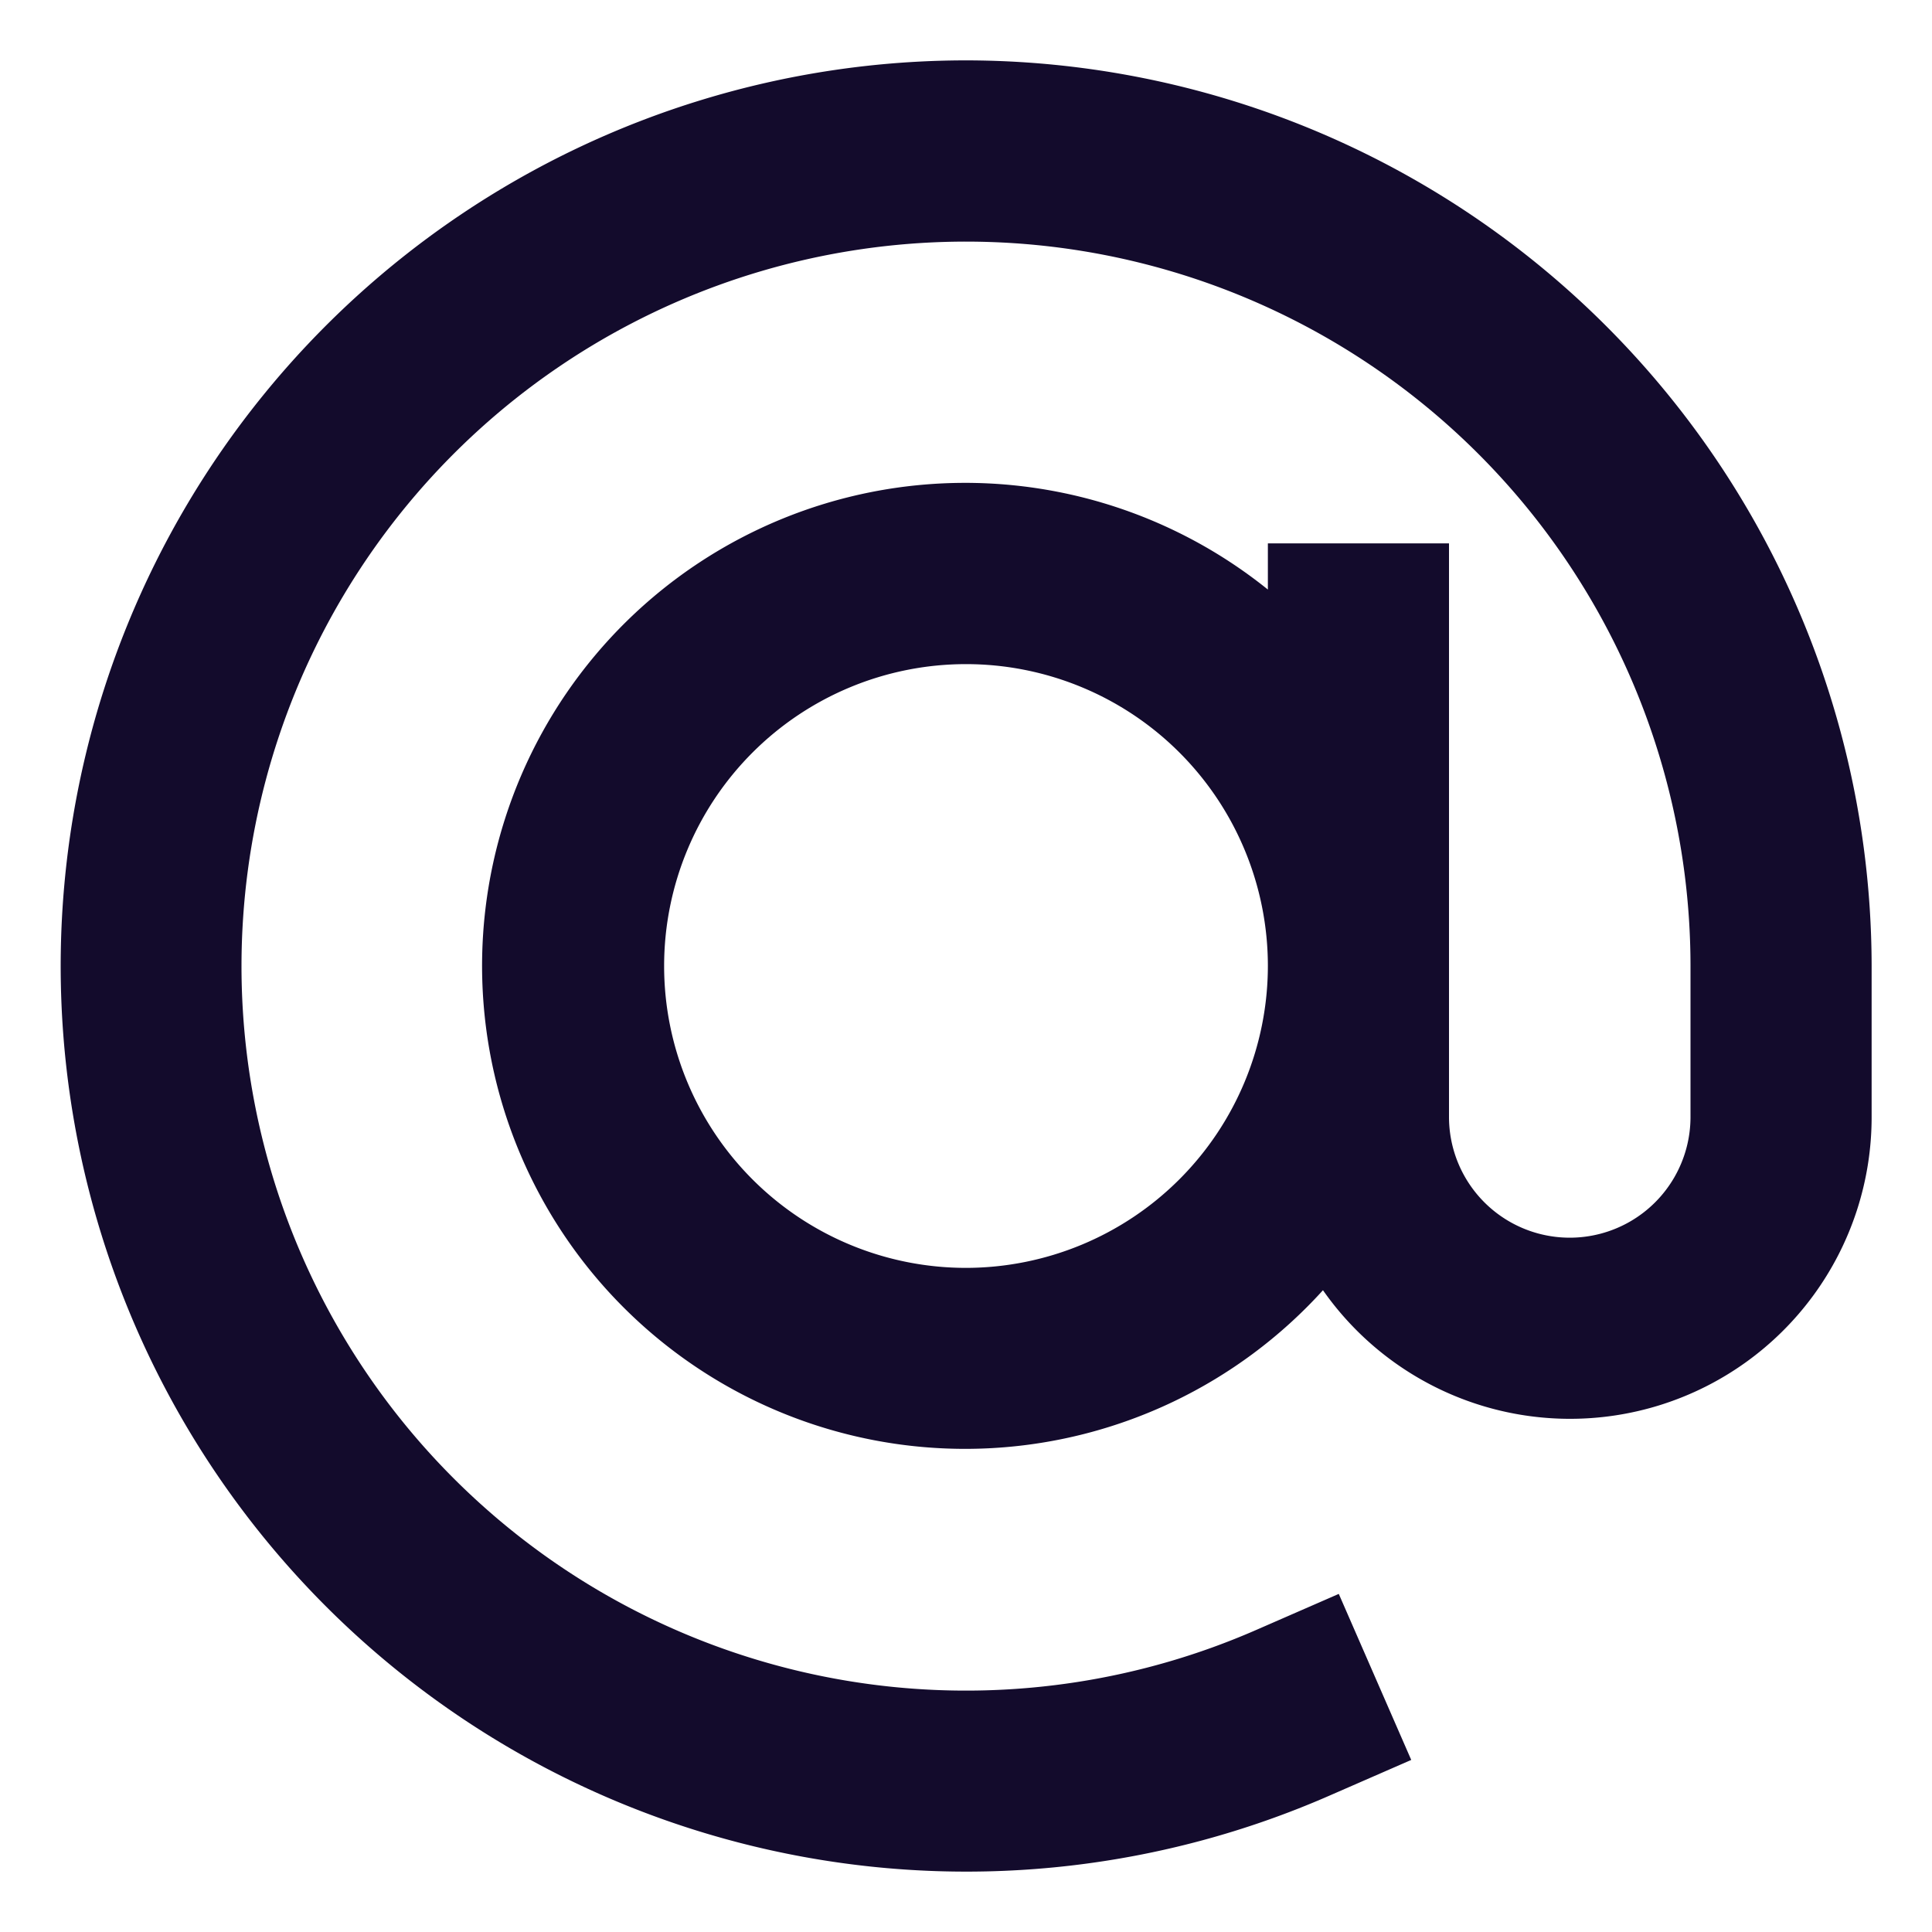 <svg xmlns="http://www.w3.org/2000/svg" width="64" height="64" viewBox="0 0 64 64"><g class="nc-icon-wrapper" fill="#130b2c"><path d="M32,2A30,30,0,1,0,44,59.5l2.749-1.2-2.4-5.5L41.6,54A24,24,0,1,1,56,32v5a4,4,0,0,1-8,0V18H42v1.53a16,16,0,1,0,1.825,23.21A9.991,9.991,0,0,0,62,37V32A30.034,30.034,0,0,0,32,2Zm0,40A10,10,0,1,1,42,32,10.011,10.011,0,0,1,32,42Z" fill="#130b2c"></path></g></svg>